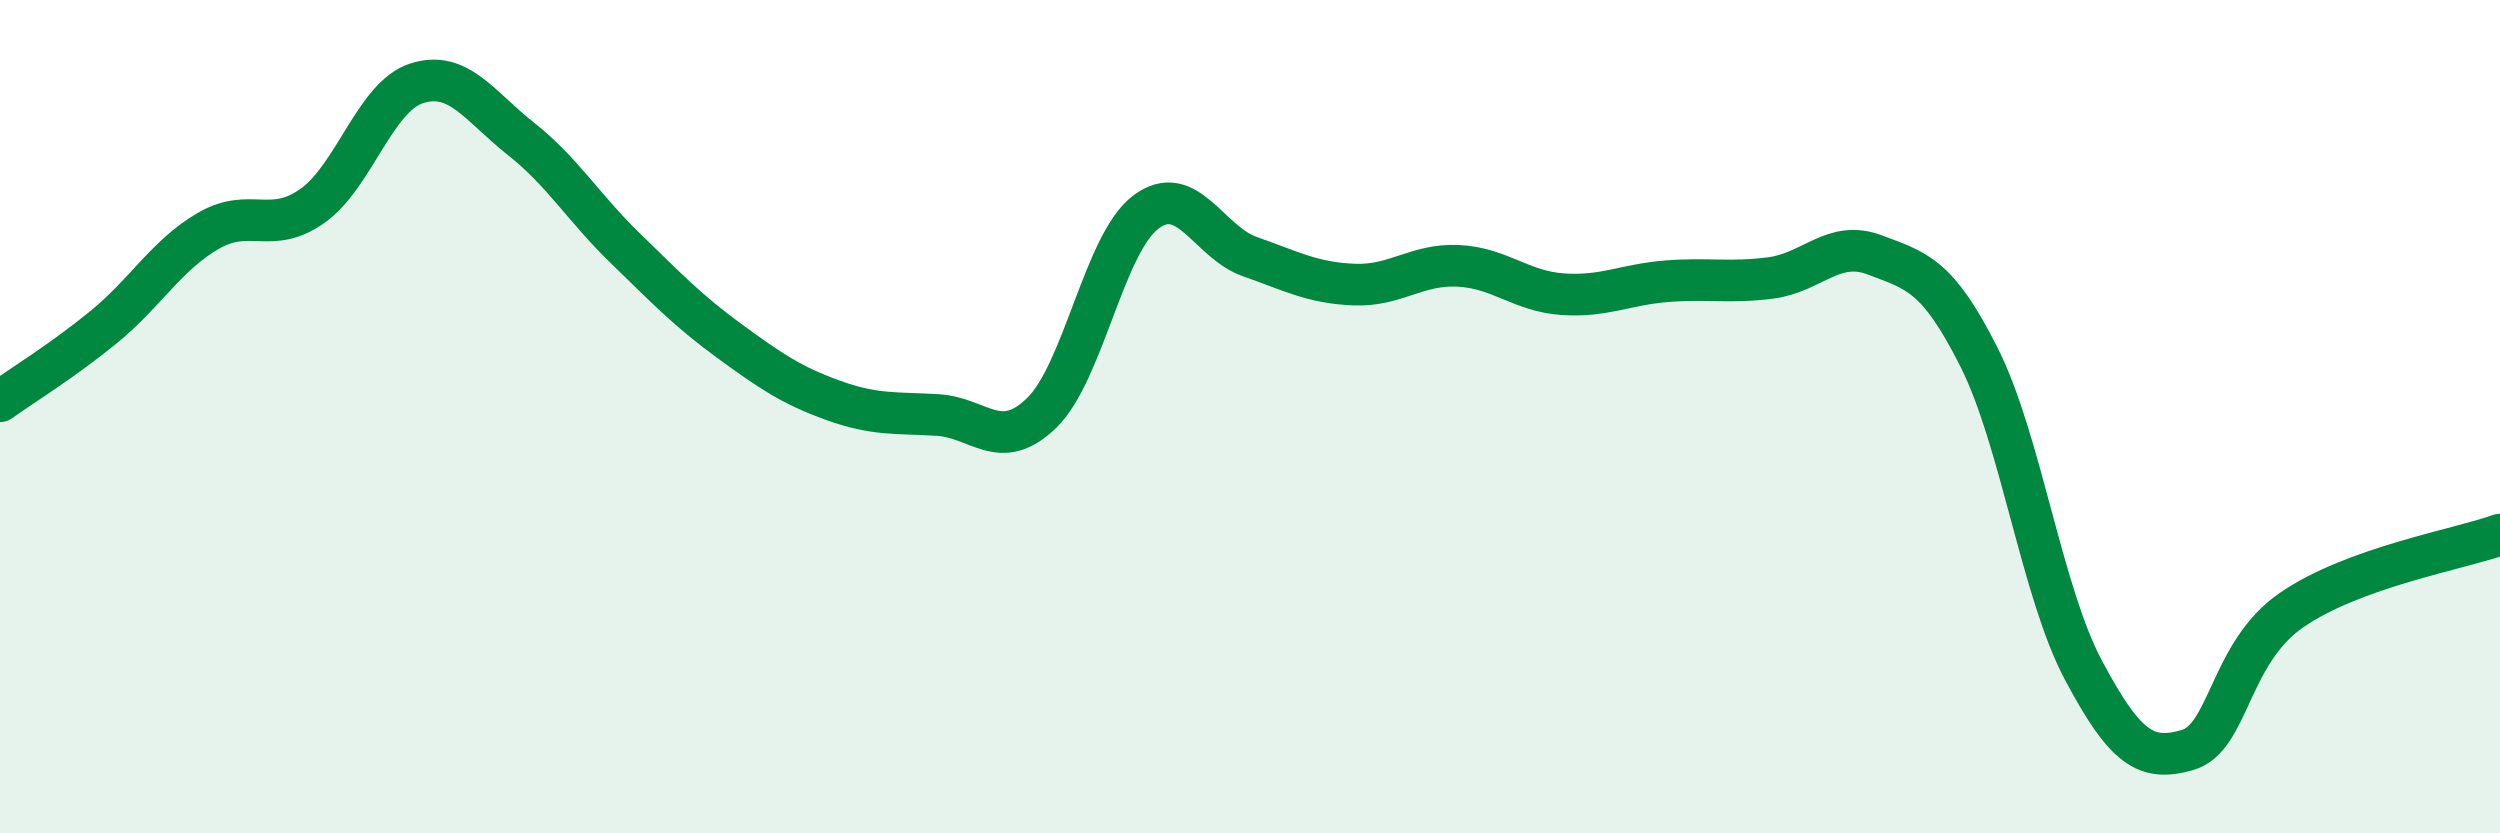 
    <svg width="60" height="20" viewBox="0 0 60 20" xmlns="http://www.w3.org/2000/svg">
      <path
        d="M 0,9.63 C 0.5,9.27 1.5,8.66 2.5,7.84 C 3.5,7.02 4,6.12 5,5.54 C 6,4.96 6.5,5.65 7.5,4.94 C 8.5,4.23 9,2.32 10,2 C 11,1.68 11.5,2.54 12.5,3.33 C 13.5,4.12 14,4.98 15,5.95 C 16,6.92 16.5,7.45 17.5,8.18 C 18.5,8.91 19,9.25 20,9.61 C 21,9.97 21.5,9.9 22.5,9.96 C 23.5,10.02 24,10.88 25,9.91 C 26,8.94 26.5,5.84 27.5,5.09 C 28.5,4.34 29,5.81 30,6.16 C 31,6.51 31.5,6.79 32.5,6.83 C 33.5,6.87 34,6.33 35,6.38 C 36,6.43 36.5,6.99 37.5,7.06 C 38.5,7.13 39,6.83 40,6.75 C 41,6.67 41.5,6.8 42.5,6.67 C 43.5,6.54 44,5.74 45,6.12 C 46,6.5 46.5,6.59 47.5,8.58 C 48.5,10.57 49,14.2 50,16.08 C 51,17.96 51.5,18.29 52.5,18 C 53.5,17.71 53.5,15.67 55,14.64 C 56.5,13.61 59,13.19 60,12.83L60 20L0 20Z"
        fill="#008740"
        opacity="0.1"
        stroke-linecap="round"
        stroke-linejoin="round"
      />
      <path
        d="M 0,9.63 C 0.5,9.27 1.5,8.66 2.5,7.84 C 3.5,7.02 4,6.12 5,5.54 C 6,4.96 6.5,5.65 7.5,4.94 C 8.5,4.23 9,2.32 10,2 C 11,1.68 11.5,2.54 12.5,3.33 C 13.5,4.12 14,4.98 15,5.95 C 16,6.92 16.5,7.45 17.5,8.18 C 18.5,8.91 19,9.25 20,9.61 C 21,9.97 21.5,9.9 22.5,9.96 C 23.5,10.02 24,10.88 25,9.91 C 26,8.94 26.5,5.84 27.5,5.09 C 28.5,4.34 29,5.81 30,6.16 C 31,6.51 31.5,6.79 32.5,6.83 C 33.5,6.87 34,6.33 35,6.38 C 36,6.43 36.5,6.99 37.5,7.06 C 38.5,7.13 39,6.83 40,6.75 C 41,6.67 41.5,6.8 42.5,6.67 C 43.5,6.54 44,5.74 45,6.12 C 46,6.5 46.5,6.59 47.5,8.58 C 48.5,10.57 49,14.2 50,16.08 C 51,17.96 51.5,18.29 52.5,18 C 53.5,17.71 53.5,15.67 55,14.64 C 56.5,13.61 59,13.19 60,12.83"
        stroke="#008740"
        stroke-width="1"
        fill="none"
        stroke-linecap="round"
        stroke-linejoin="round"
      />
    </svg>
  